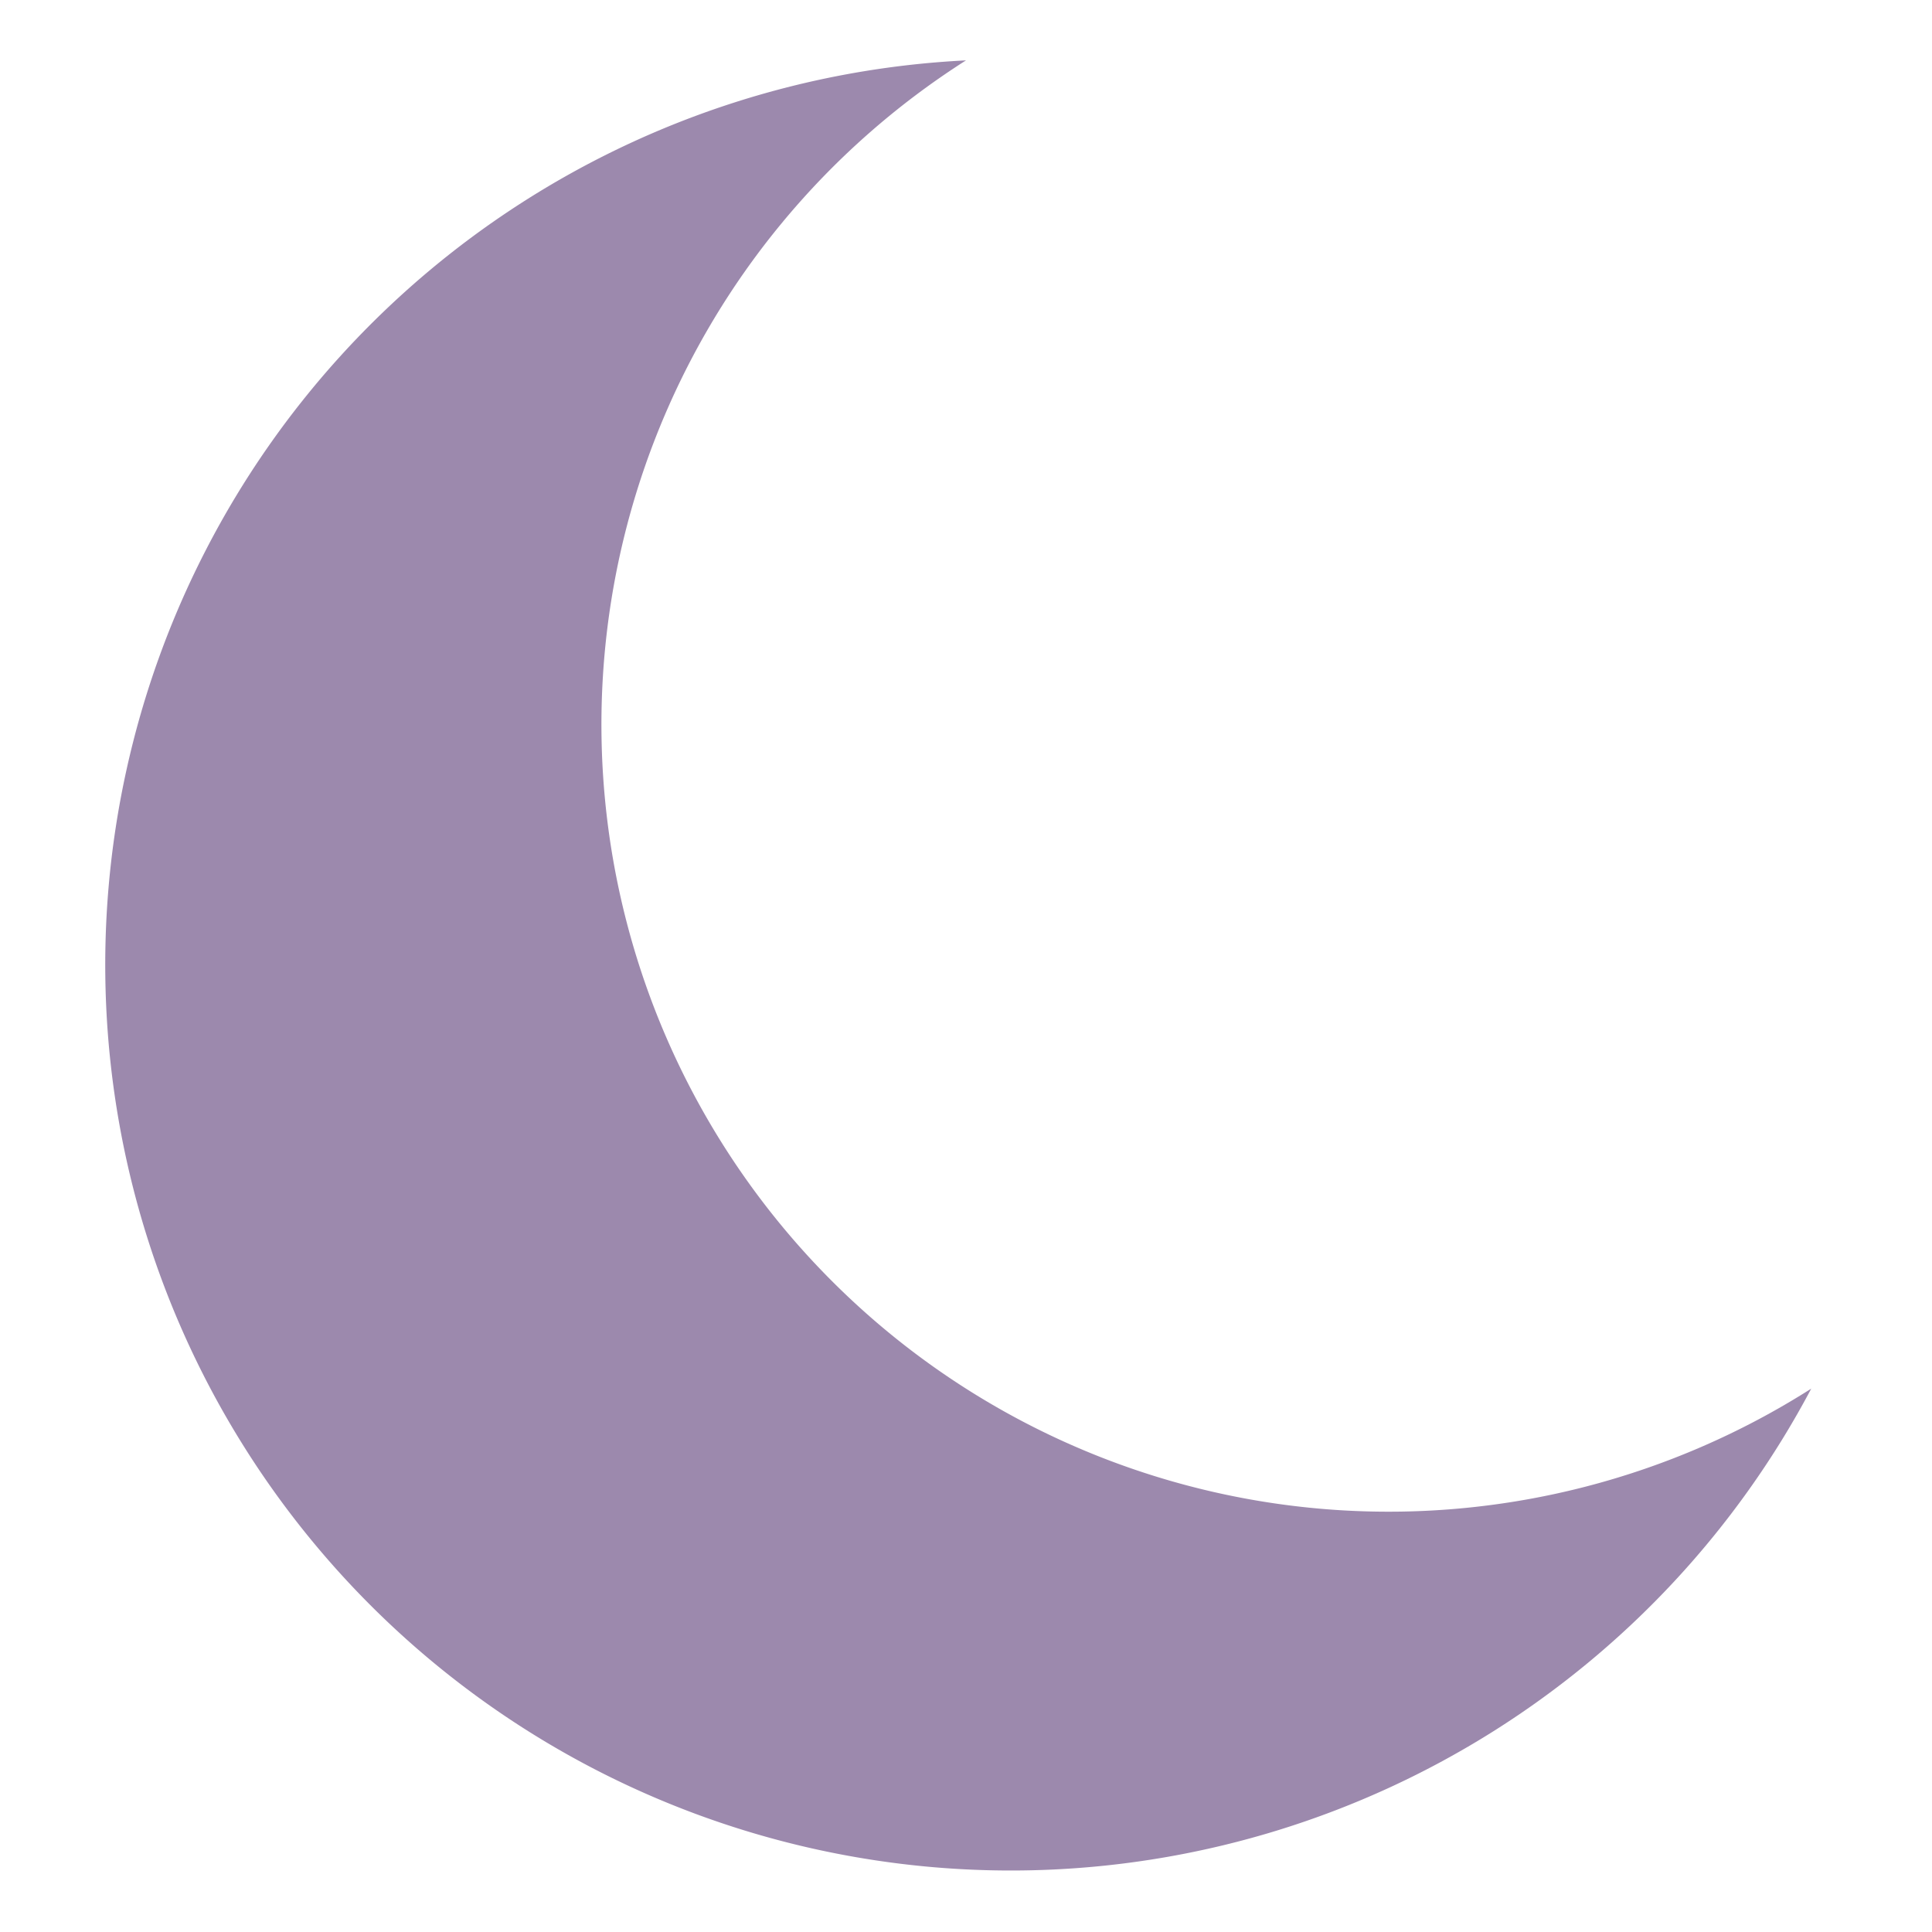 <svg xmlns="http://www.w3.org/2000/svg" version="1.1" xmlns:xlink="http://www.w3.org/1999/xlink" width="100" height="100"><svg xmlns="http://www.w3.org/2000/svg" viewBox="0 0 64 64" width="100" height="100">
  <path fill="#9c89ad" transform="scale(-1,1) translate(-72,0)" d="M40 2a30 30 0 1 1-28 44 22 22 0 1 0 28-44z"></path>
</svg><style>@media (prefers-color-scheme: light) { :root { filter: none; } }
@media (prefers-color-scheme: dark) { :root { filter: none; } }
</style></svg>